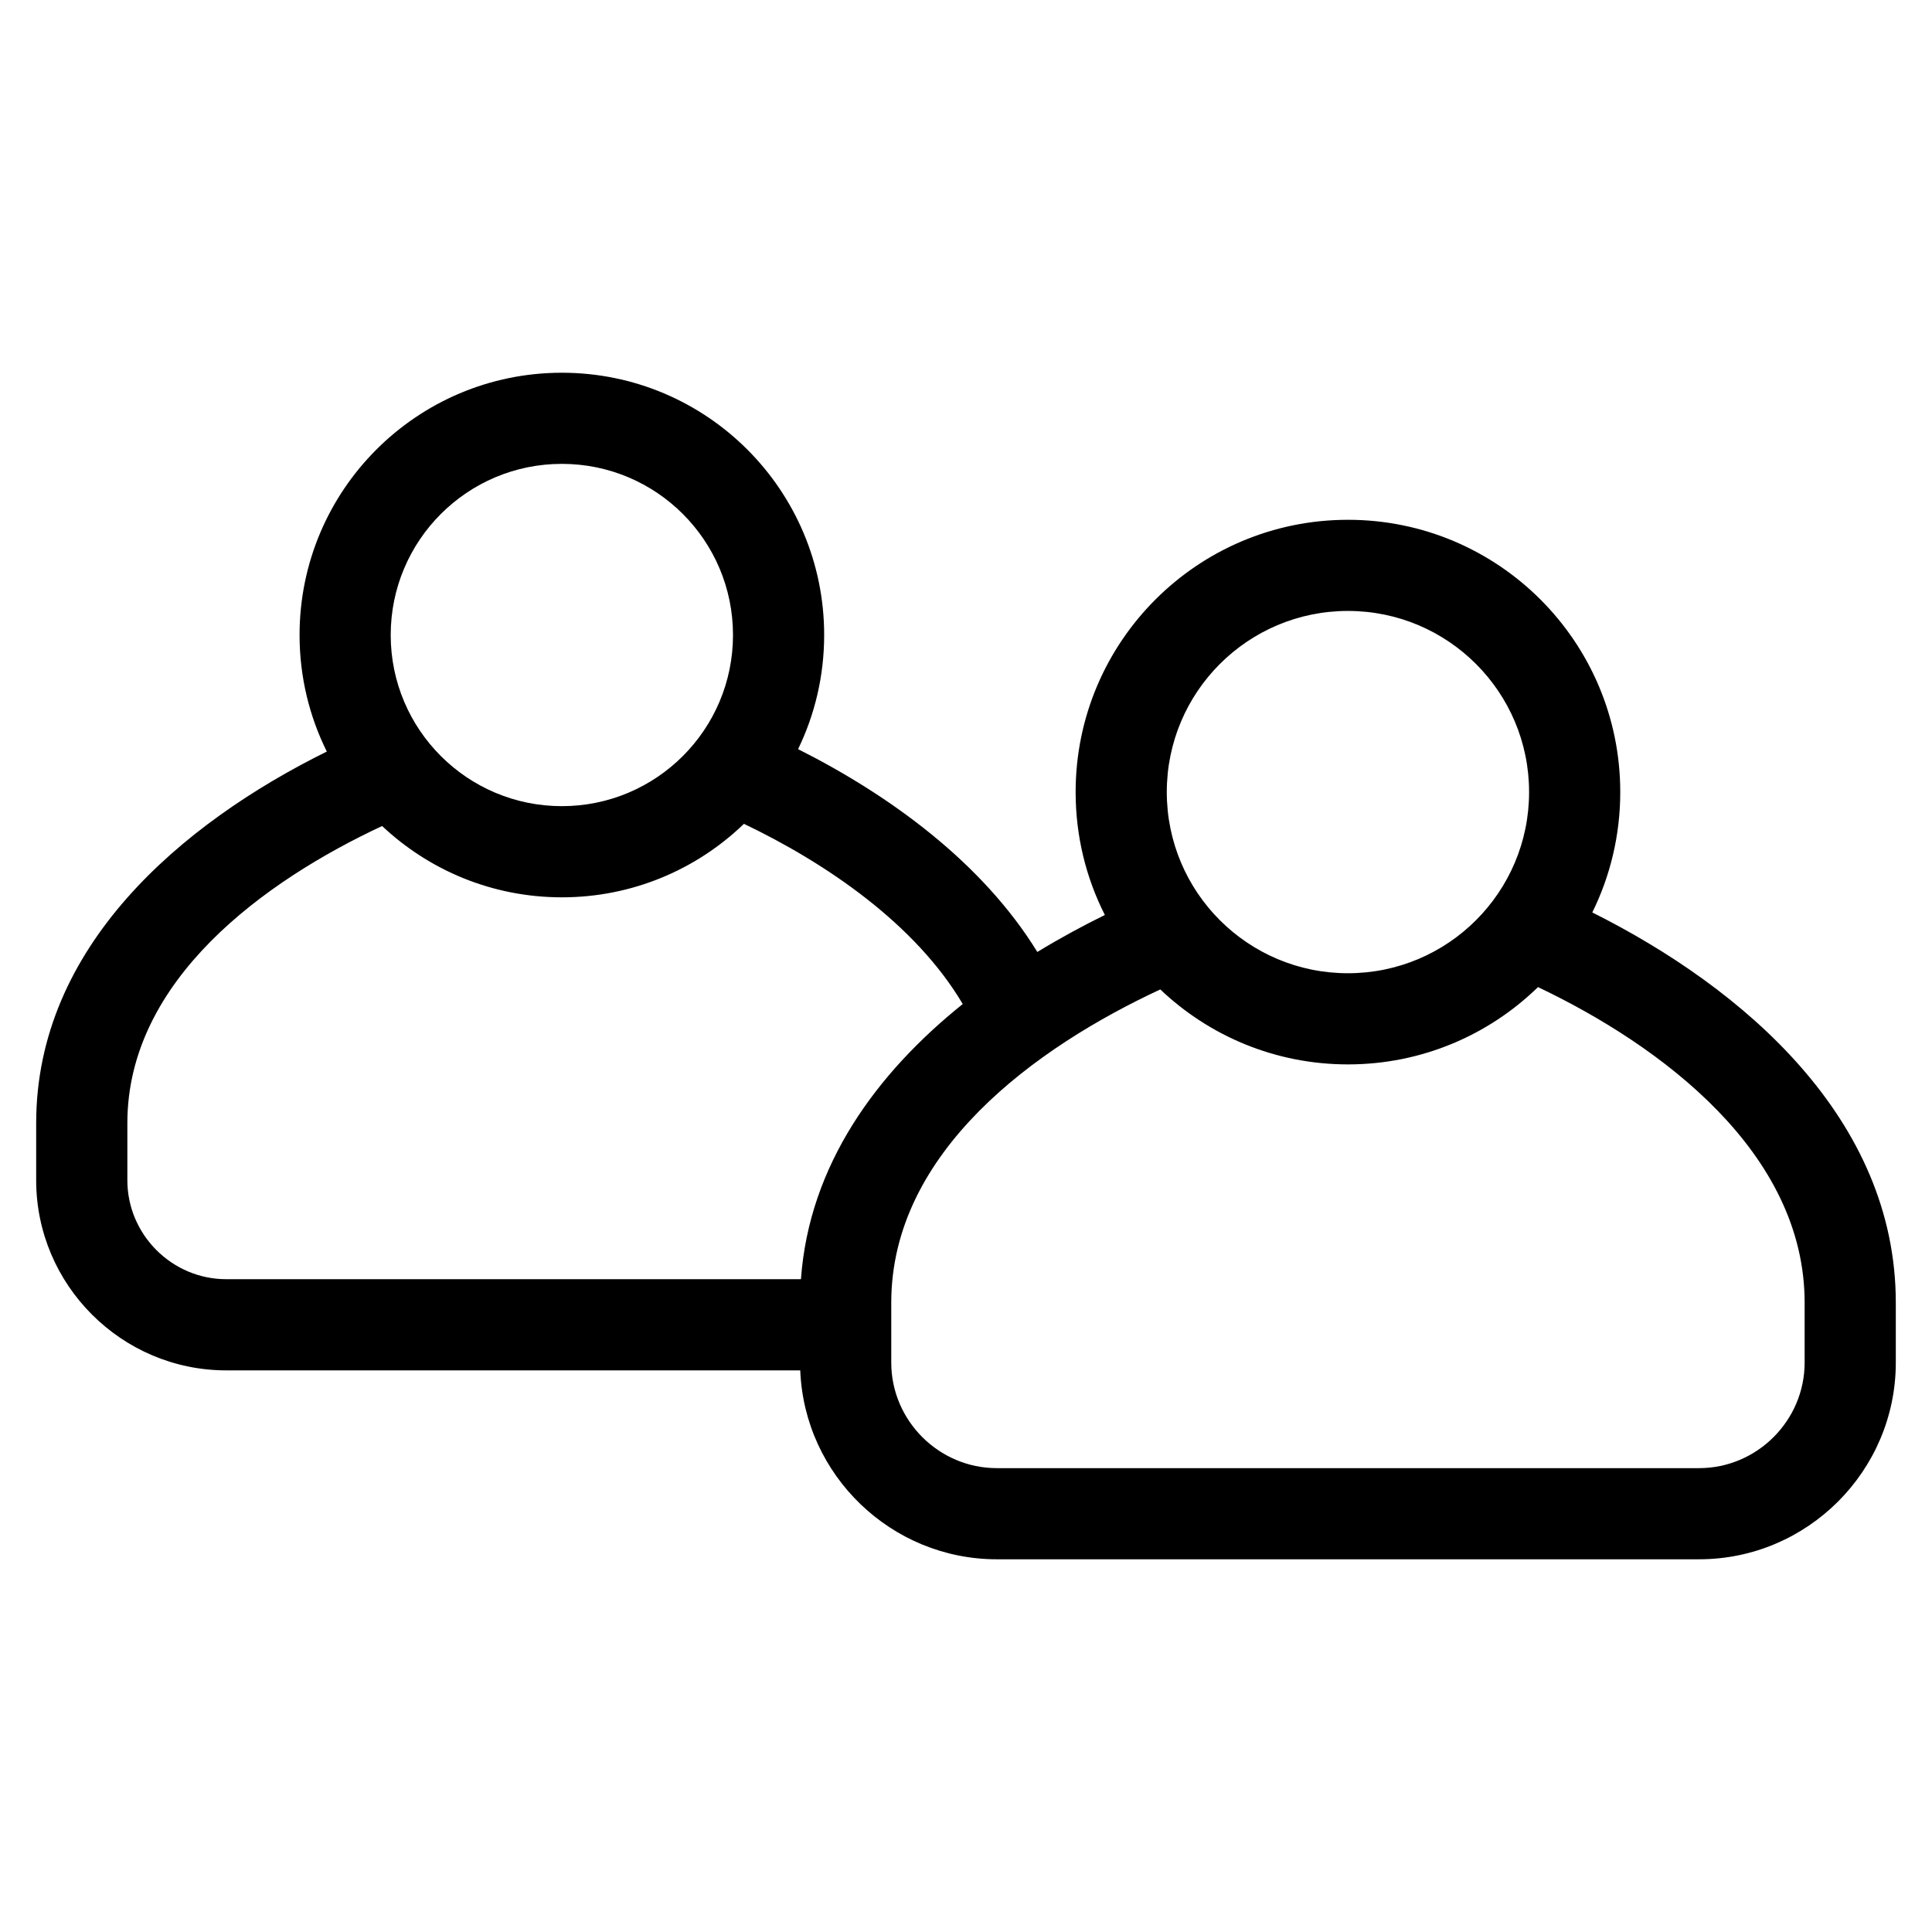 <?xml version="1.0" encoding="UTF-8"?>
<!-- Uploaded to: SVG Repo, www.svgrepo.com, Generator: SVG Repo Mixer Tools -->
<svg fill="#000000" width="800px" height="800px" version="1.1" viewBox="144 144 512 512" xmlns="http://www.w3.org/2000/svg">
 <path d="m501.22 281.75c39.852 0 72.164 32.312 72.164 72.164 0 11.449-2.664 22.277-7.41 31.891 40.25 20.148 80.434 54.746 80.434 103.43v15.859c0 28.699-23.434 52.133-52.133 52.133h-186.11c-27.902 0-50.996-22.207-52.09-50.066h-152.12c-27.723 0-50.367-22.641-50.367-50.367v-15.16c0-46.707 38.352-79.352 77.02-98.465-4.617-9.301-7.219-19.793-7.219-30.883 0-38.387 31.121-69.508 69.508-69.508 38.395 0 69.516 31.121 69.516 69.508 0 10.844-2.481 21.102-6.91 30.242 24.449 12.312 48.859 30.121 63.402 53.75 5.91-3.602 11.926-6.867 17.895-9.801-4.957-9.781-7.746-20.844-7.746-32.562 0-39.852 32.312-72.164 72.164-72.164zm-144.96 201.25c2.164-30.223 19.965-54.535 42.875-72.918-12.543-21.227-36.168-37.32-57.98-47.758-12.504 12.055-29.508 19.477-48.254 19.477-18.43 0-35.191-7.184-47.633-18.895-31.074 14.5-67.516 40.727-67.516 78.727v15.16c0 14.387 11.816 26.207 26.207 26.207h152.3zm-63.363-216.07c-25.047 0-45.355 20.309-45.355 45.355 0 25.051 20.309 45.355 45.355 45.355 25.051 0 45.355-20.305 45.355-45.355 0-25.047-20.305-45.355-45.355-45.355zm258.69 138.66c-13.004 12.676-30.777 20.488-50.371 20.488-19.273 0-36.781-7.562-49.723-19.867-32.836 15.25-71.301 42.898-71.301 83.023v15.859c0 15.363 12.609 27.98 27.973 27.98h186.11c15.359 0 27.973-12.613 27.973-27.98v-15.859c0-39.855-38.066-68.129-70.656-83.641zm-50.371-99.684c-26.508 0-48.004 21.492-48.004 48.004 0 26.516 21.492 48.008 48.004 48.008 26.516 0 48.008-21.492 48.008-48.008 0-26.508-21.492-48.004-48.008-48.004z"/>
</svg>